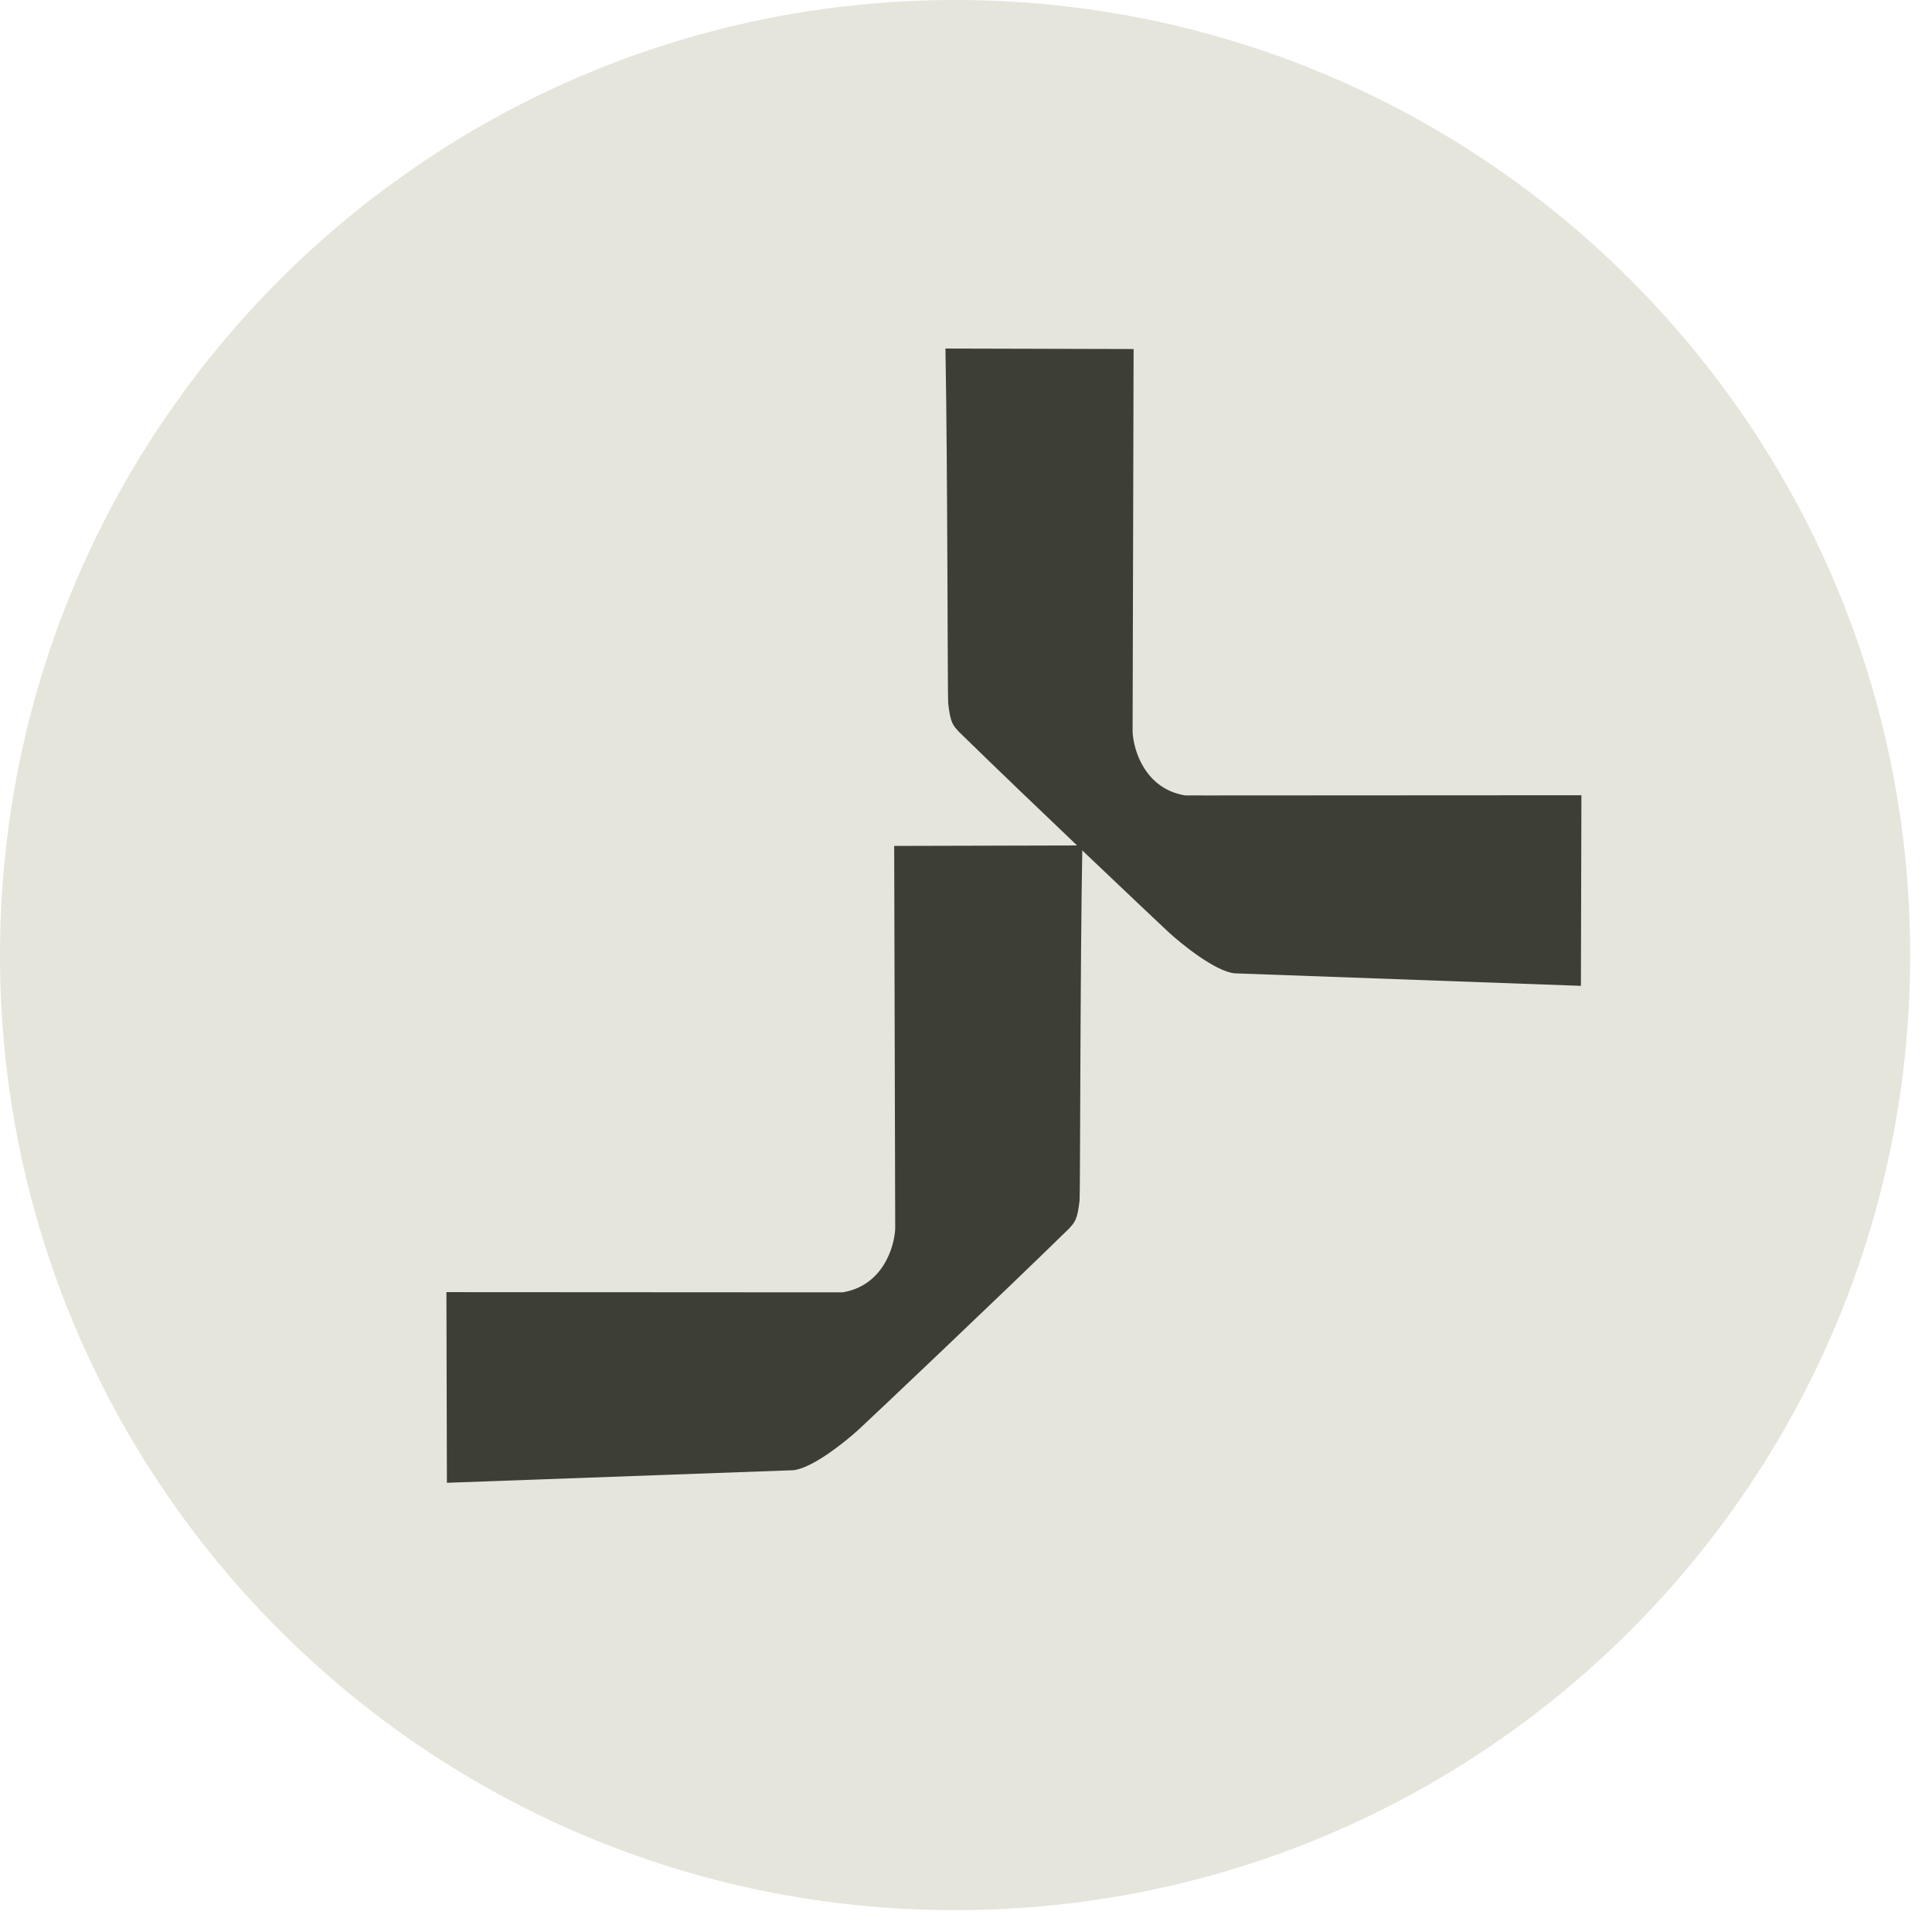 <svg width="47" height="47" viewBox="0 0 47 47" fill="none" xmlns="http://www.w3.org/2000/svg">
<path d="M46.469 23.235C46.469 36.067 36.067 46.469 23.235 46.469C10.402 46.469 0 36.067 0 23.235C0 10.402 10.402 0 23.235 0C36.067 0 46.469 10.402 46.469 23.235Z" fill="#E5E5DC"/>
<path d="M27.577 8.491L23 8.479C23.054 11.328 23.05 16.959 23.067 17.114C23.122 17.593 23.184 17.642 23.323 17.798C25.081 19.517 28.157 22.426 28.434 22.682C28.739 22.963 29.564 23.631 30.032 23.678L38.459 23.983L38.471 19.346L29.338 19.351L28.829 19.35C27.857 19.189 27.573 18.253 27.553 17.806L27.577 8.491Z" fill="#3D3E36"/>
<path d="M21.753 20.579L26.331 20.567C26.276 23.416 26.28 29.047 26.263 29.202C26.209 29.681 26.146 29.73 26.008 29.887C24.25 31.605 21.173 34.514 20.896 34.77C20.591 35.051 19.767 35.72 19.298 35.766L10.872 36.072L10.86 31.434L19.993 31.439L20.502 31.438C21.474 31.277 21.757 30.342 21.778 29.894L21.753 20.579Z" fill="#3D3E36"/>
</svg>
